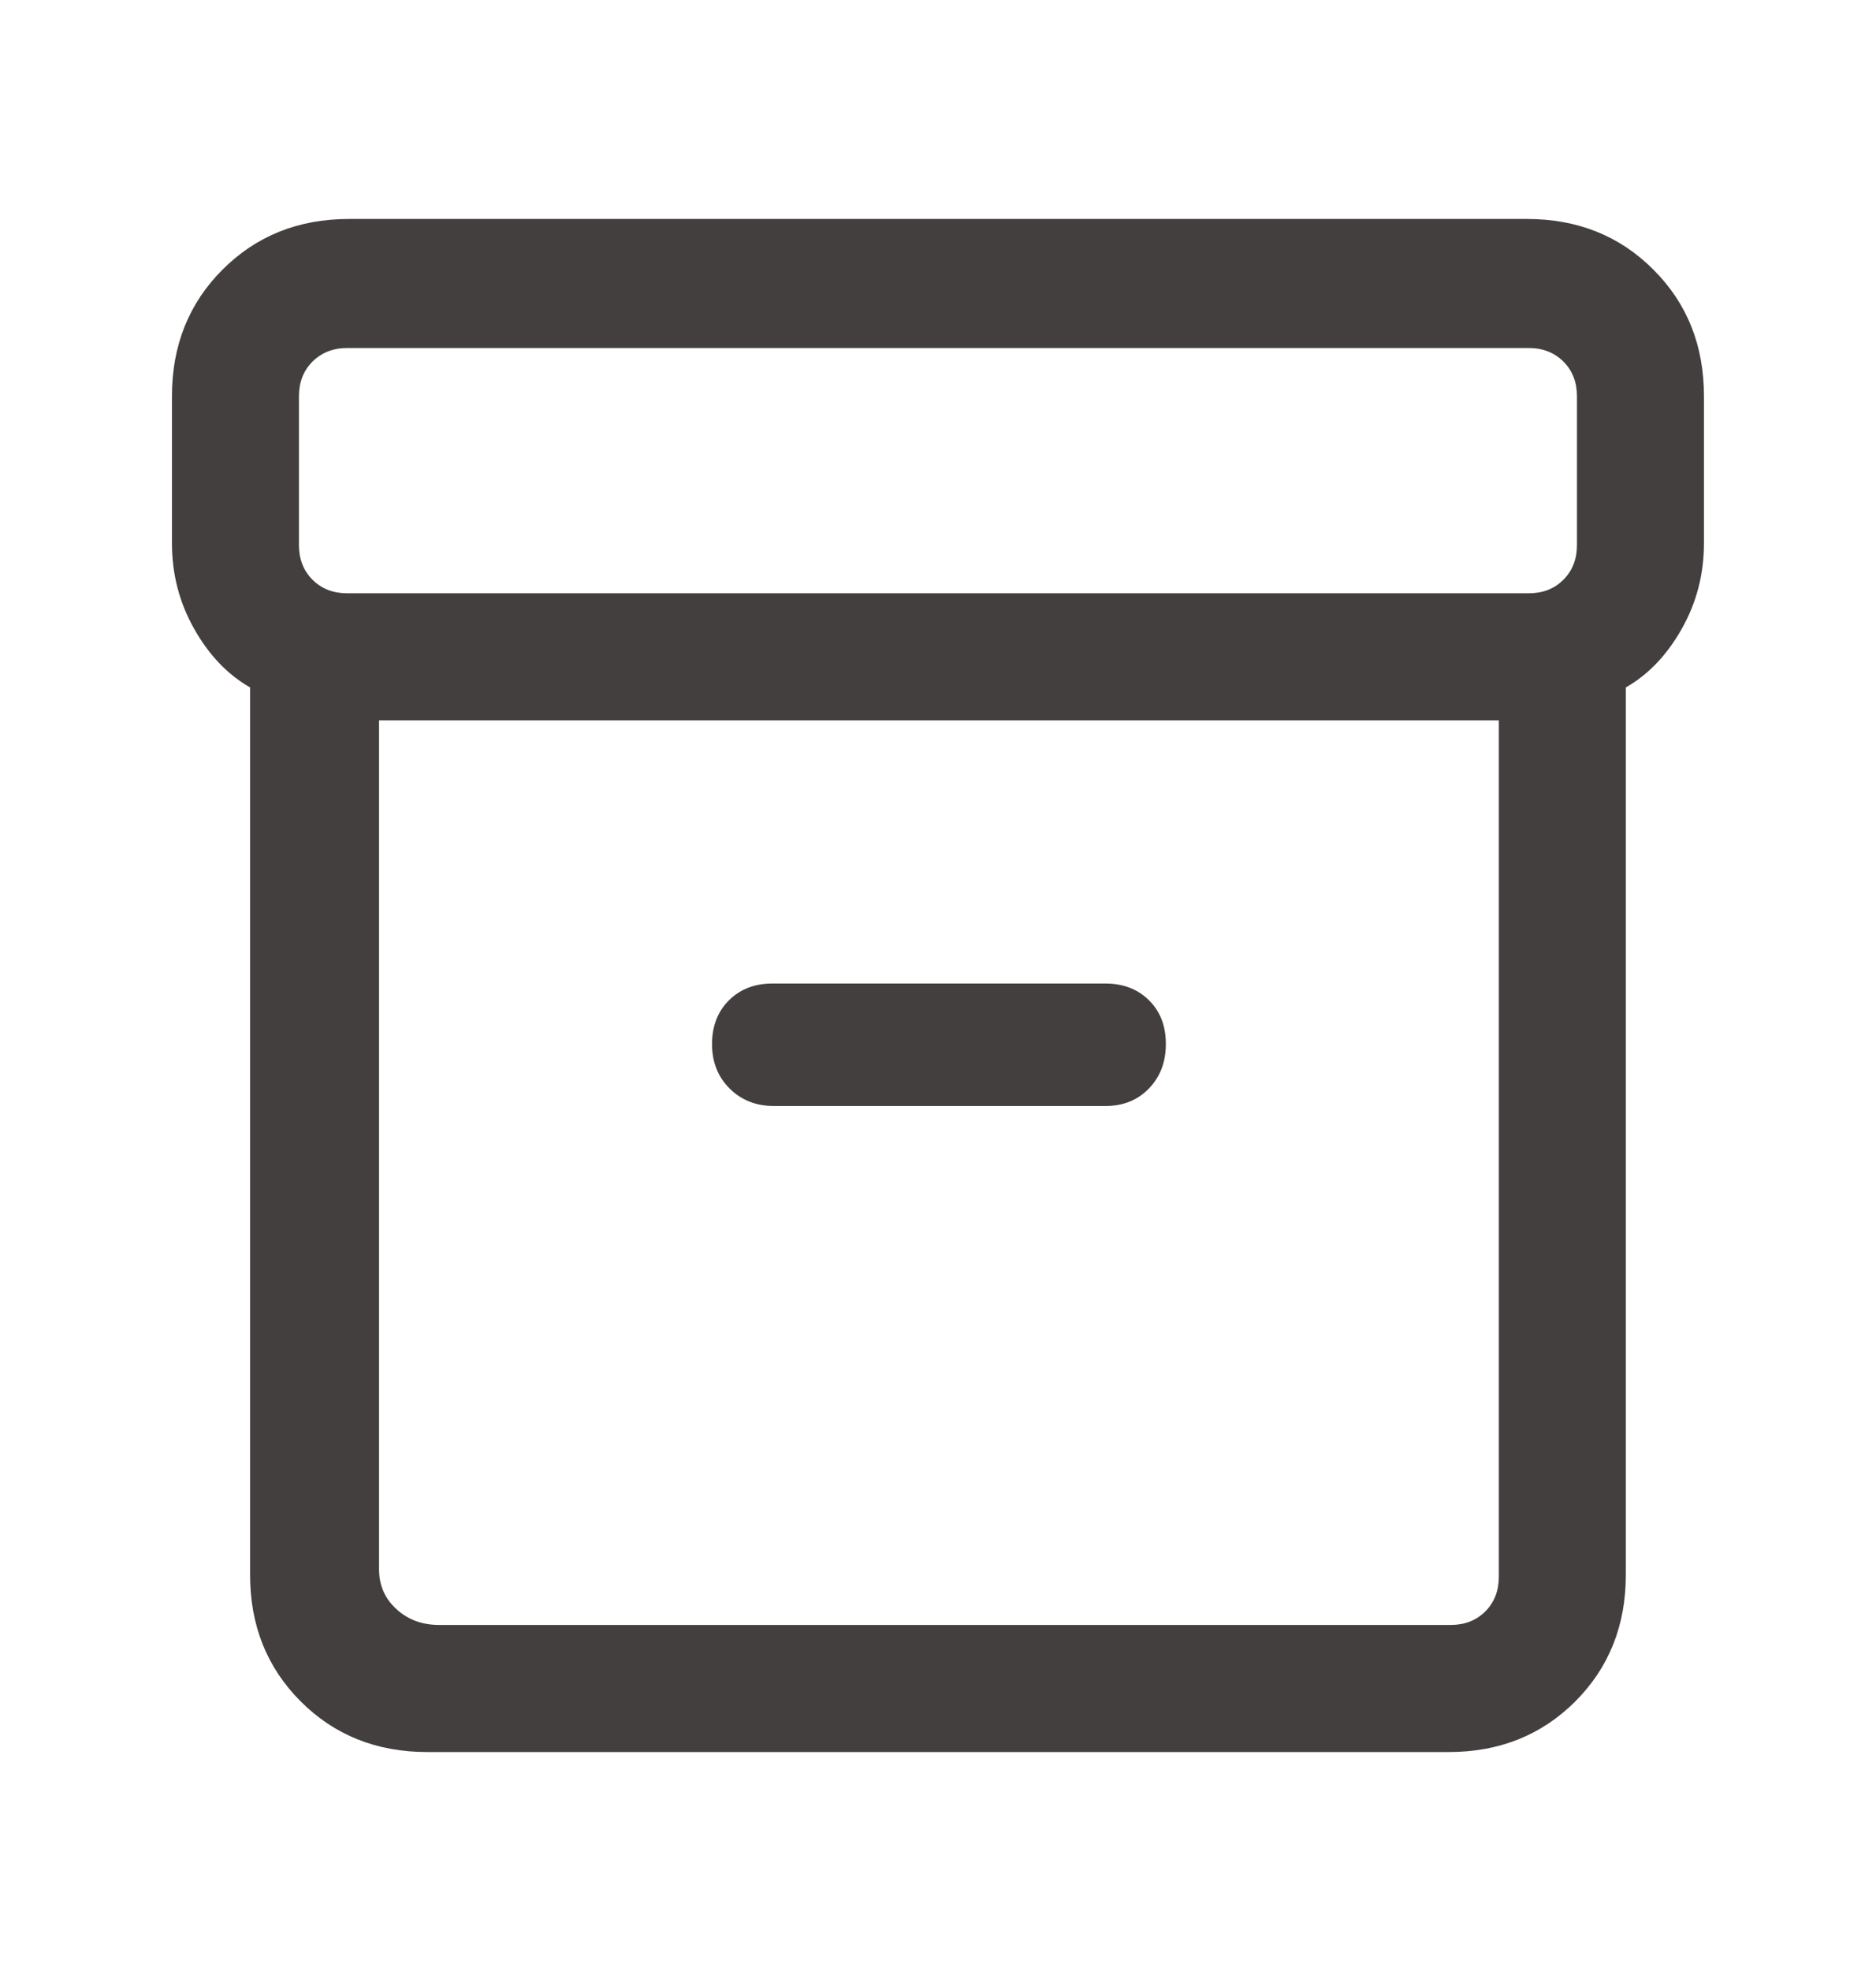 <svg width="20" height="21" viewBox="0 0 20 21" fill="none" xmlns="http://www.w3.org/2000/svg">
<path d="M4.554 18.667C4.015 18.667 3.565 18.487 3.206 18.128C2.846 17.768 2.666 17.319 2.666 16.779V7.324C2.427 7.188 2.228 6.98 2.07 6.7C1.912 6.421 1.833 6.116 1.833 5.787V4.221C1.833 3.682 2.013 3.232 2.372 2.873C2.732 2.513 3.181 2.333 3.721 2.333H16.278C16.818 2.333 17.268 2.513 17.627 2.873C17.987 3.232 18.166 3.682 18.166 4.221V5.787C18.166 6.116 18.087 6.421 17.929 6.7C17.771 6.98 17.572 7.188 17.333 7.324V16.779C17.333 17.319 17.153 17.768 16.794 18.128C16.434 18.487 15.985 18.667 15.445 18.667H4.554ZM4.041 7.675V16.72C4.041 16.891 4.103 17.032 4.226 17.144C4.348 17.257 4.501 17.313 4.682 17.313H15.466C15.616 17.313 15.738 17.265 15.835 17.169C15.931 17.072 15.979 16.949 15.979 16.8V7.675H4.041ZM3.7 6.321H16.299C16.449 6.321 16.572 6.273 16.668 6.176C16.764 6.08 16.812 5.957 16.812 5.808V4.221C16.812 4.072 16.764 3.949 16.668 3.853C16.572 3.757 16.449 3.708 16.299 3.708H3.7C3.551 3.708 3.428 3.757 3.331 3.853C3.235 3.949 3.187 4.072 3.187 4.221V5.808C3.187 5.957 3.235 6.08 3.331 6.176C3.428 6.273 3.551 6.321 3.7 6.321ZM8.251 11.784H11.785C11.975 11.784 12.13 11.721 12.25 11.596C12.37 11.471 12.429 11.314 12.429 11.123C12.429 10.932 12.37 10.777 12.25 10.658C12.13 10.539 11.975 10.479 11.785 10.479H8.235C8.045 10.479 7.89 10.539 7.77 10.659C7.651 10.778 7.591 10.934 7.591 11.124C7.591 11.315 7.653 11.473 7.778 11.597C7.903 11.722 8.061 11.784 8.251 11.784Z" fill="#433F3E"/>
</svg>
